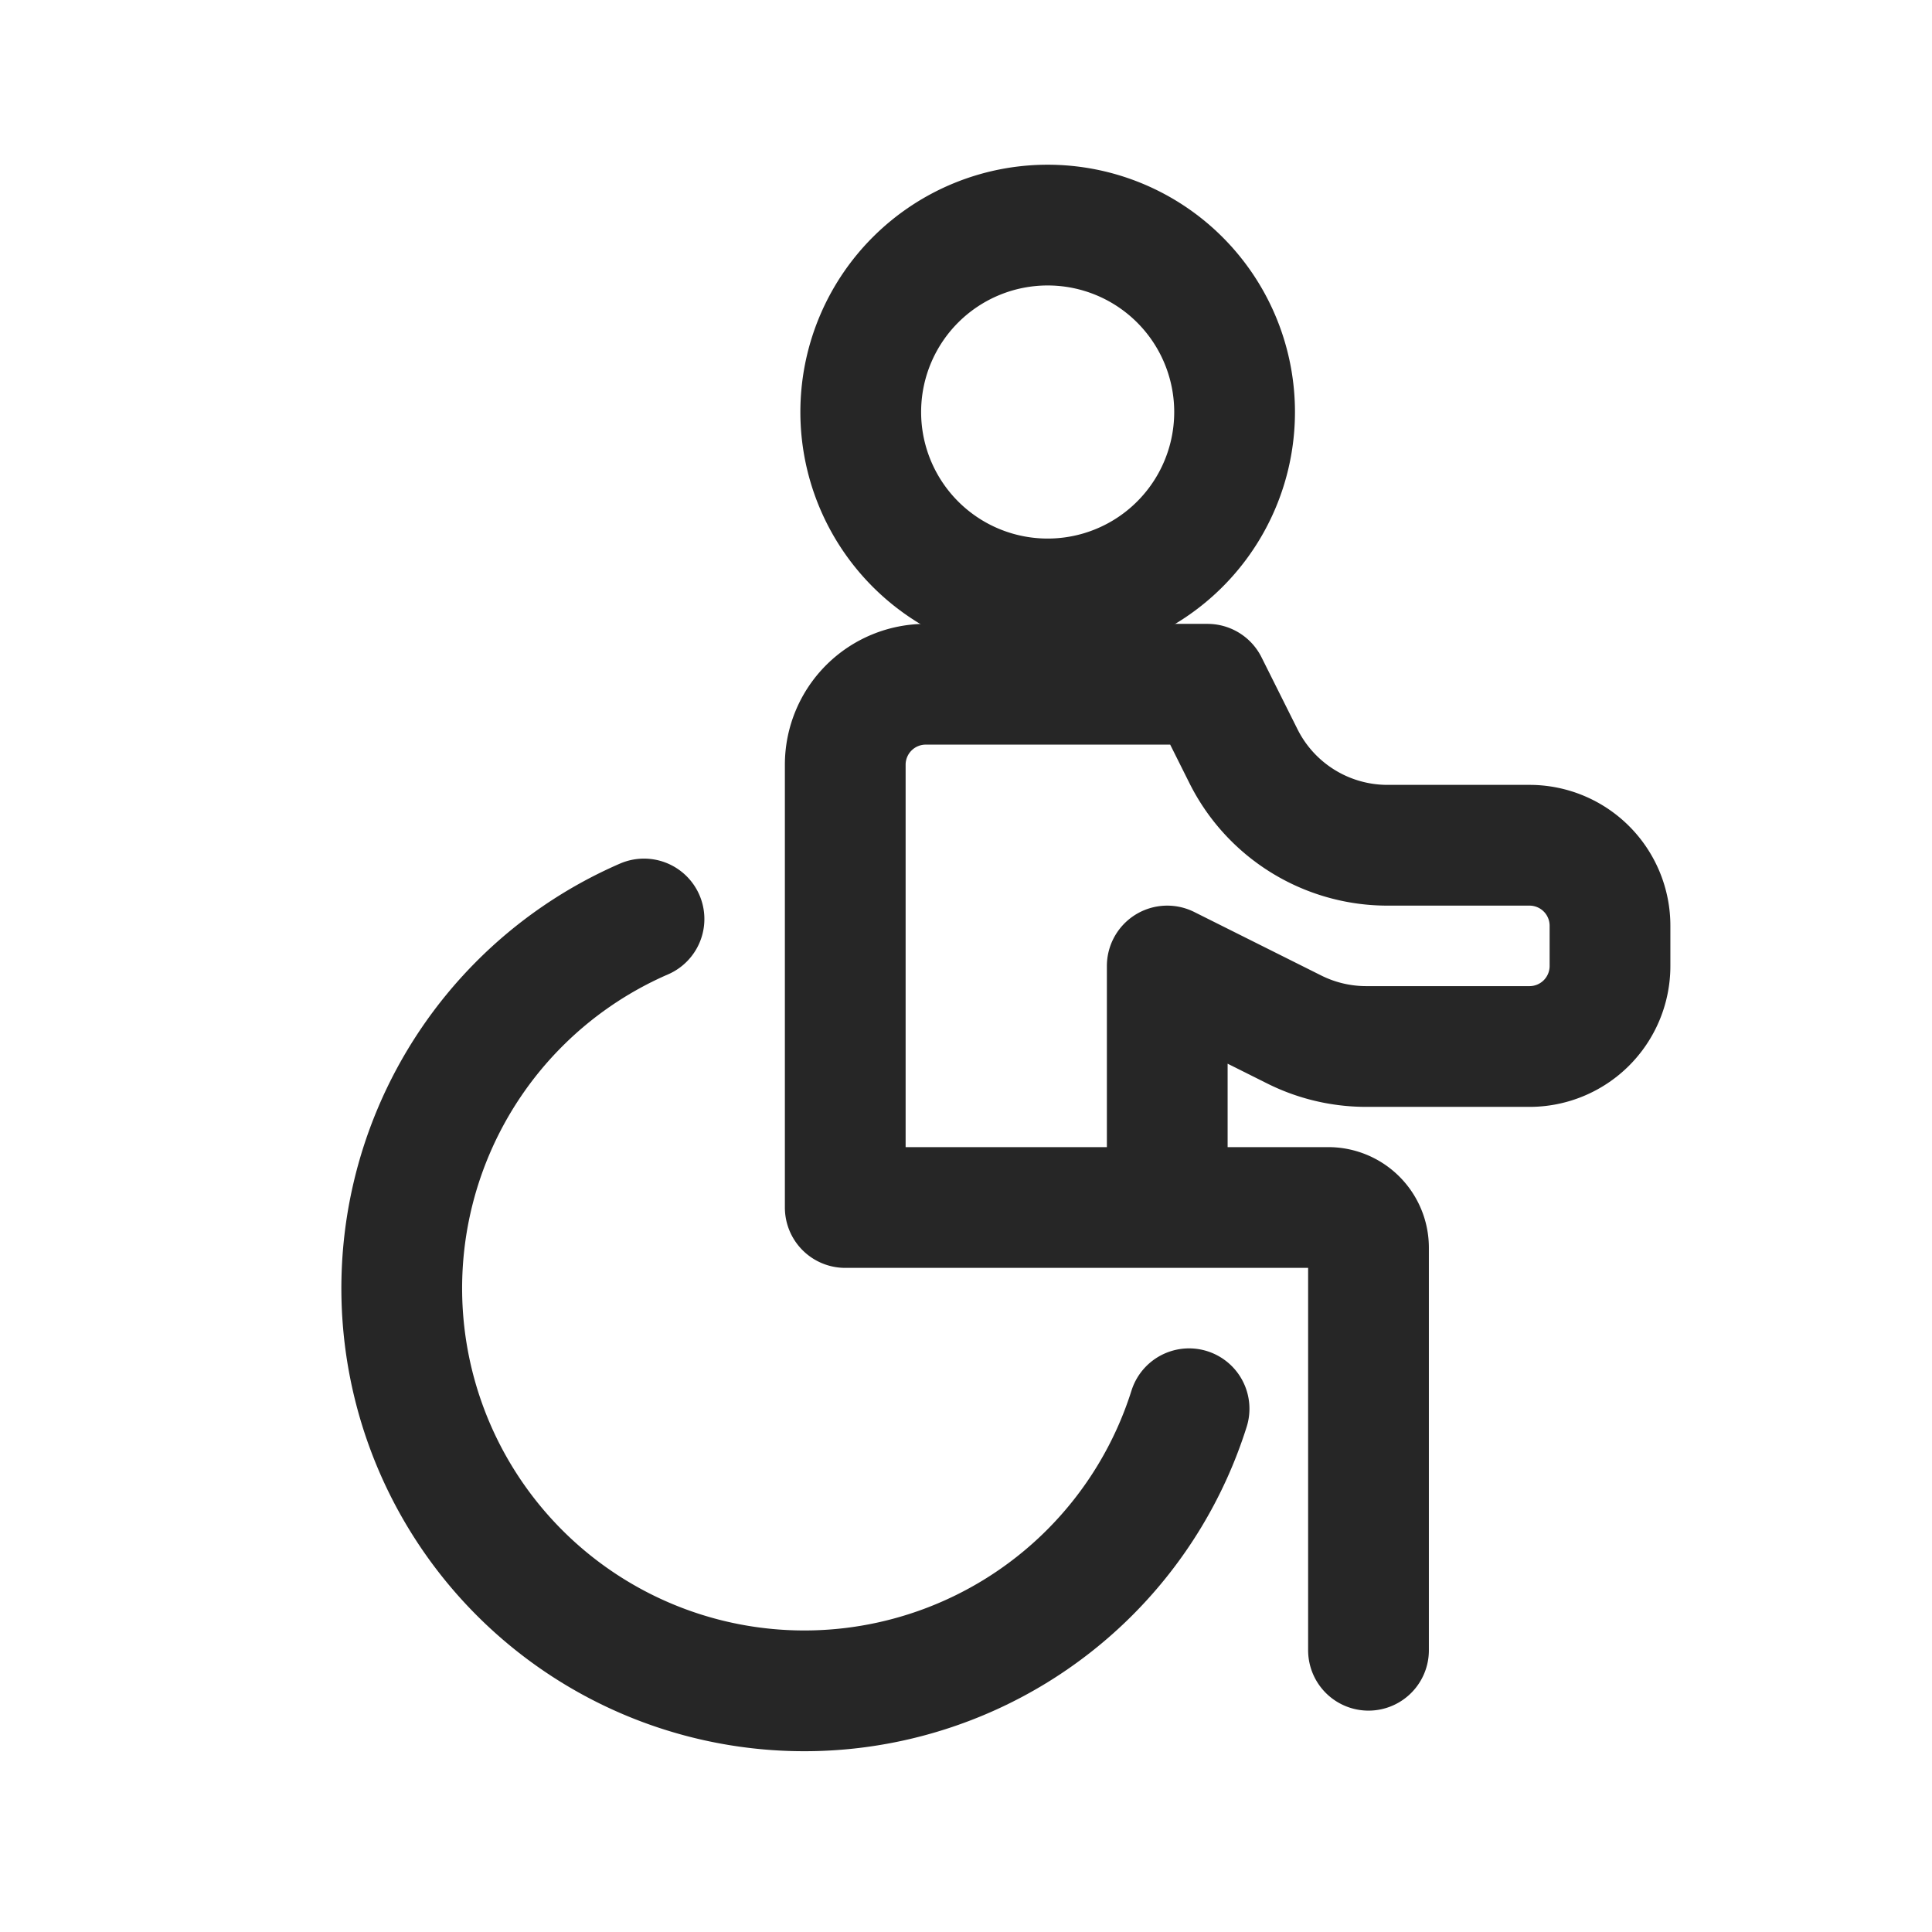 <svg xmlns="http://www.w3.org/2000/svg" fill="none" viewBox="0 0 24 24"><path stroke="#262626" stroke-linecap="round" stroke-linejoin="round" stroke-width="1.5" d="M15.336 5.07a2.322 2.322 0 1 1-4.643 0 2.322 2.322 0 0 1 4.643 0M14.771 17.5a5.01 5.01 0 0 1-3.254 3.266A5.001 5.001 0 0 1 8 11.416"/><path stroke="#262626" stroke-linecap="round" stroke-linejoin="round" stroke-width="1.5" d="M14.5 15h-4V9.5a1 1 0 0 1 1-1H15l.447.894a2 2 0 0 0 1.789 1.106H19a1 1 0 0 1 1 1v.5a1 1 0 0 1-1 1h-2.028a2 2 0 0 1-.894-.211L14.5 12v3m0 0h2a.5.5 0 0 1 .5.5v5"/></svg>
